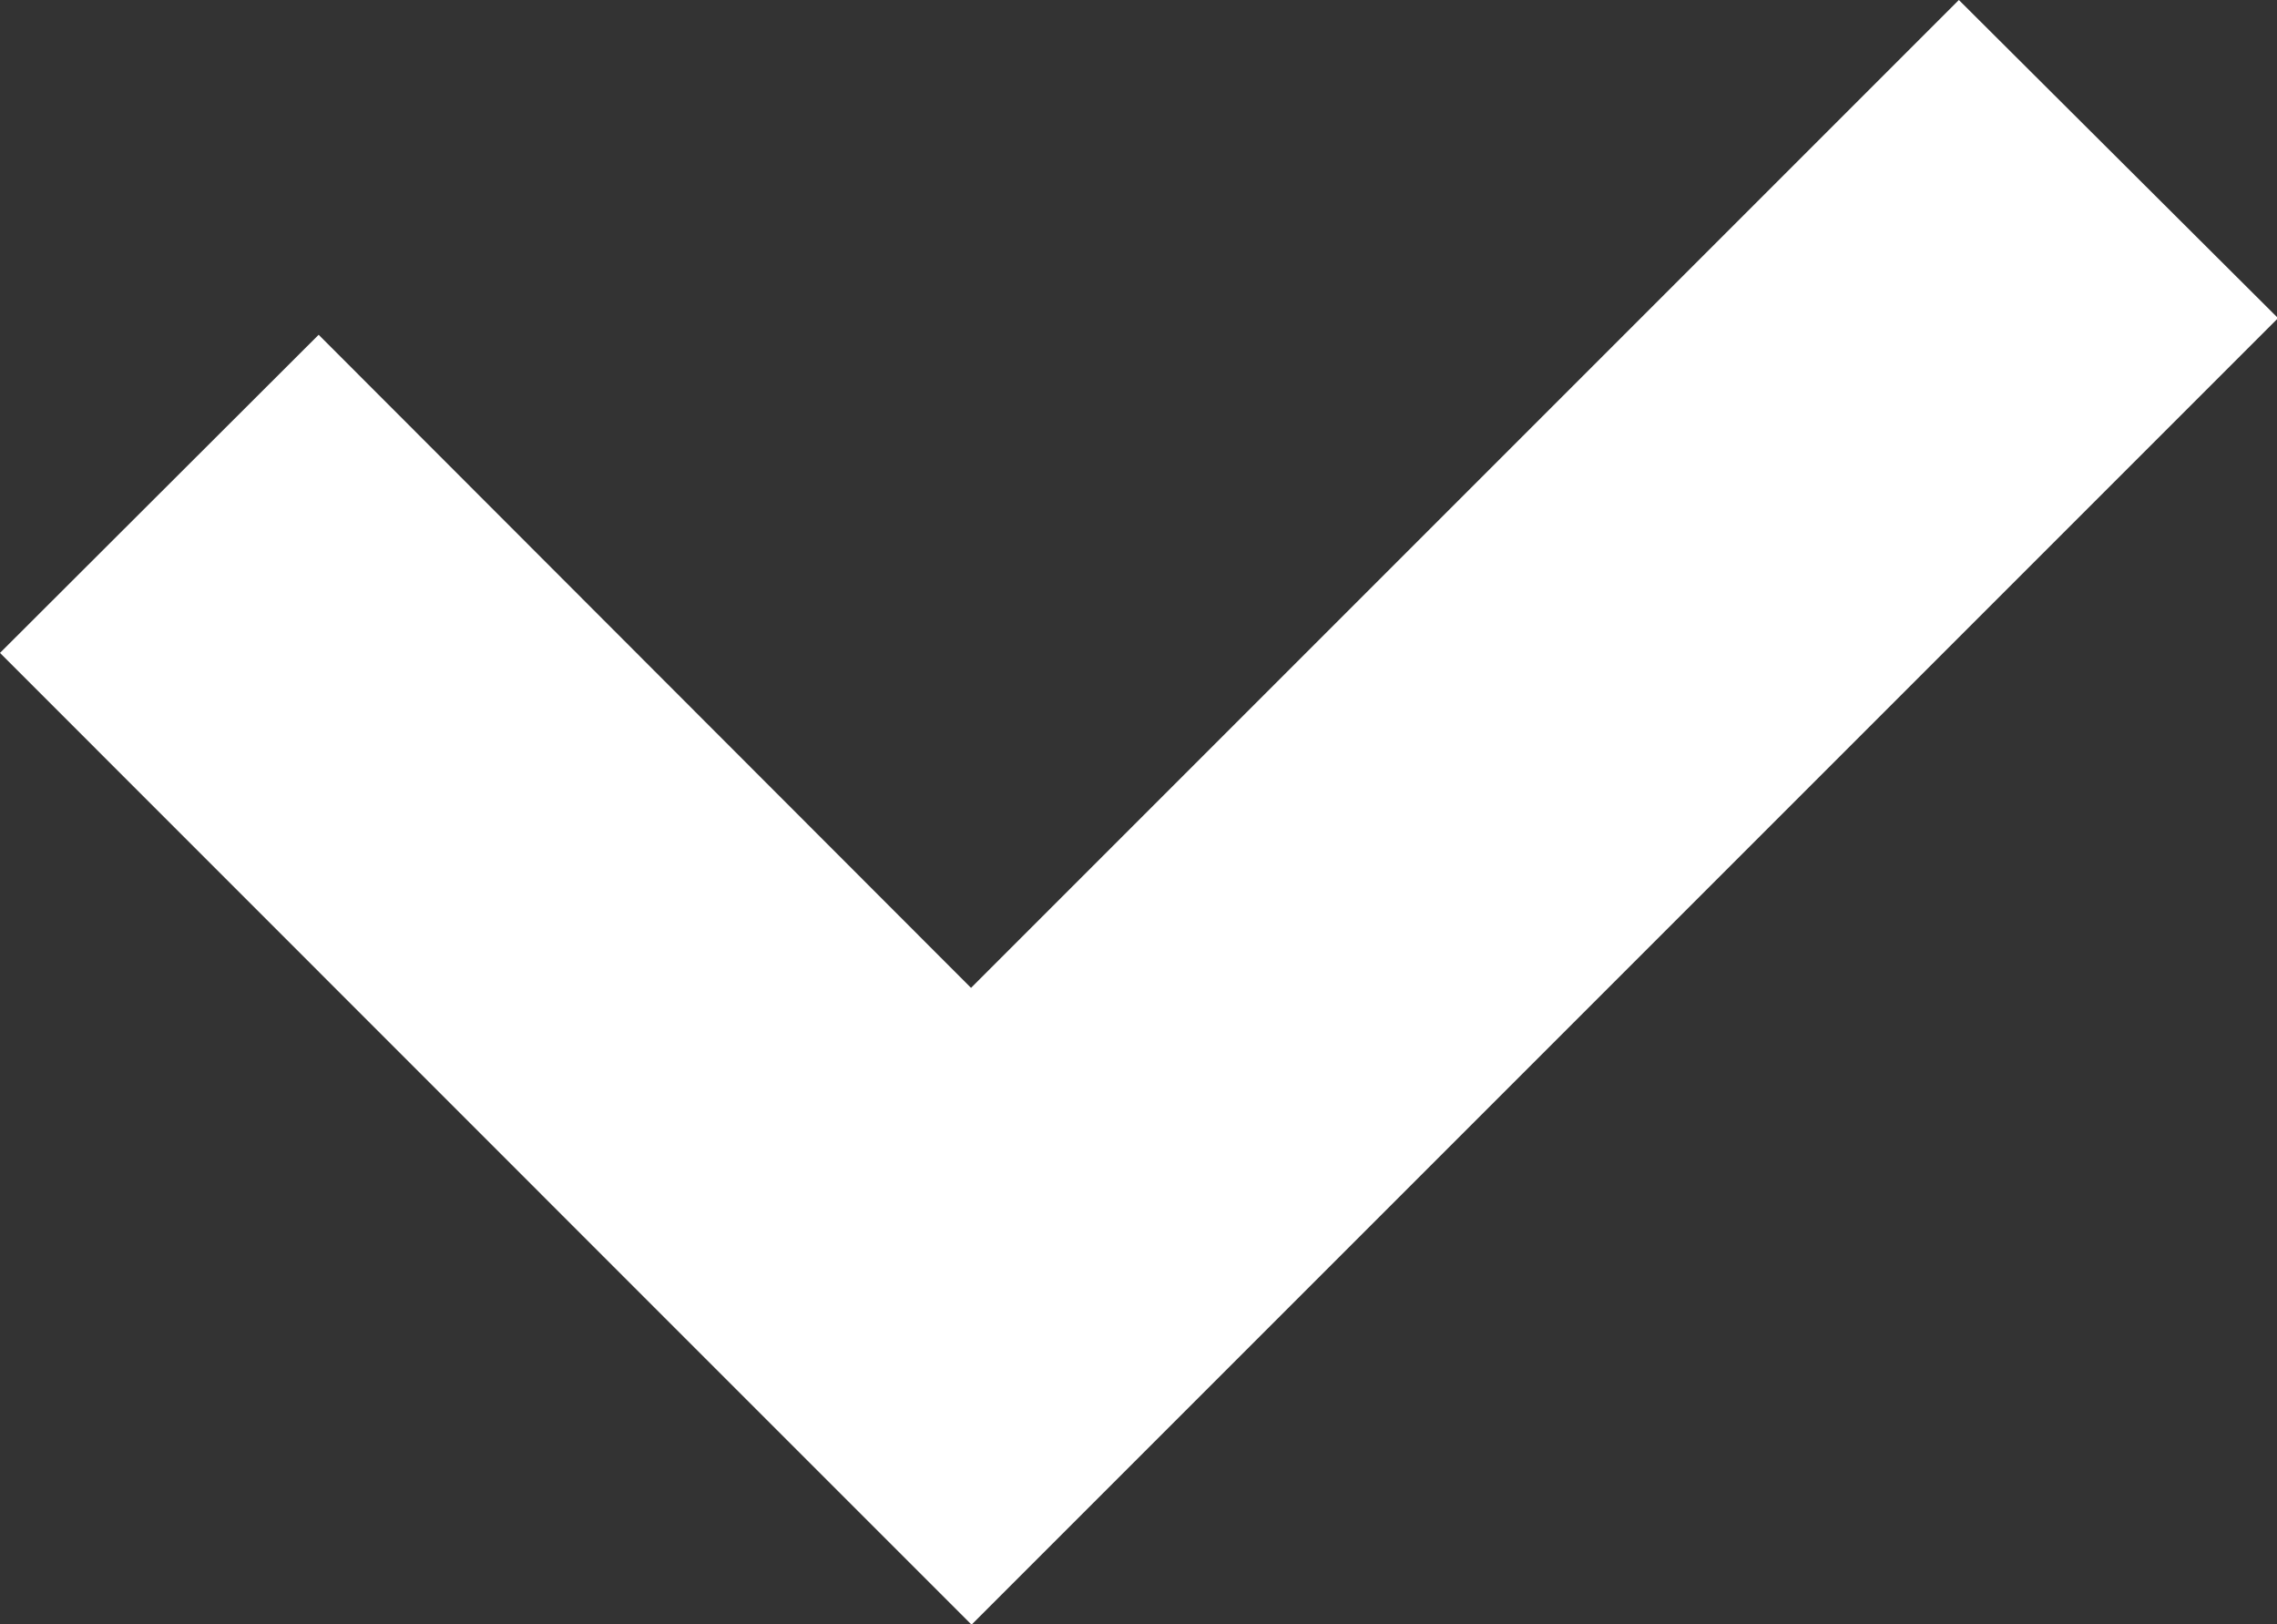 <svg xmlns="http://www.w3.org/2000/svg" width="12.862" height="9.174" viewBox="0 0 12.862 9.174">
  <rect x="0" y="0" width="12.862" height="9.174" fill="#333333" stroke="none"/>
  <path id="パス_77" data-name="パス 77" d="M11.065,0,5.485,5.58,1.8,1.891,0,3.688,3.688,7.377l1.8,1.8,1.8-1.8,5.58-5.58Z" transform="translate(0 0)" fill="#fff"/>
</svg>
